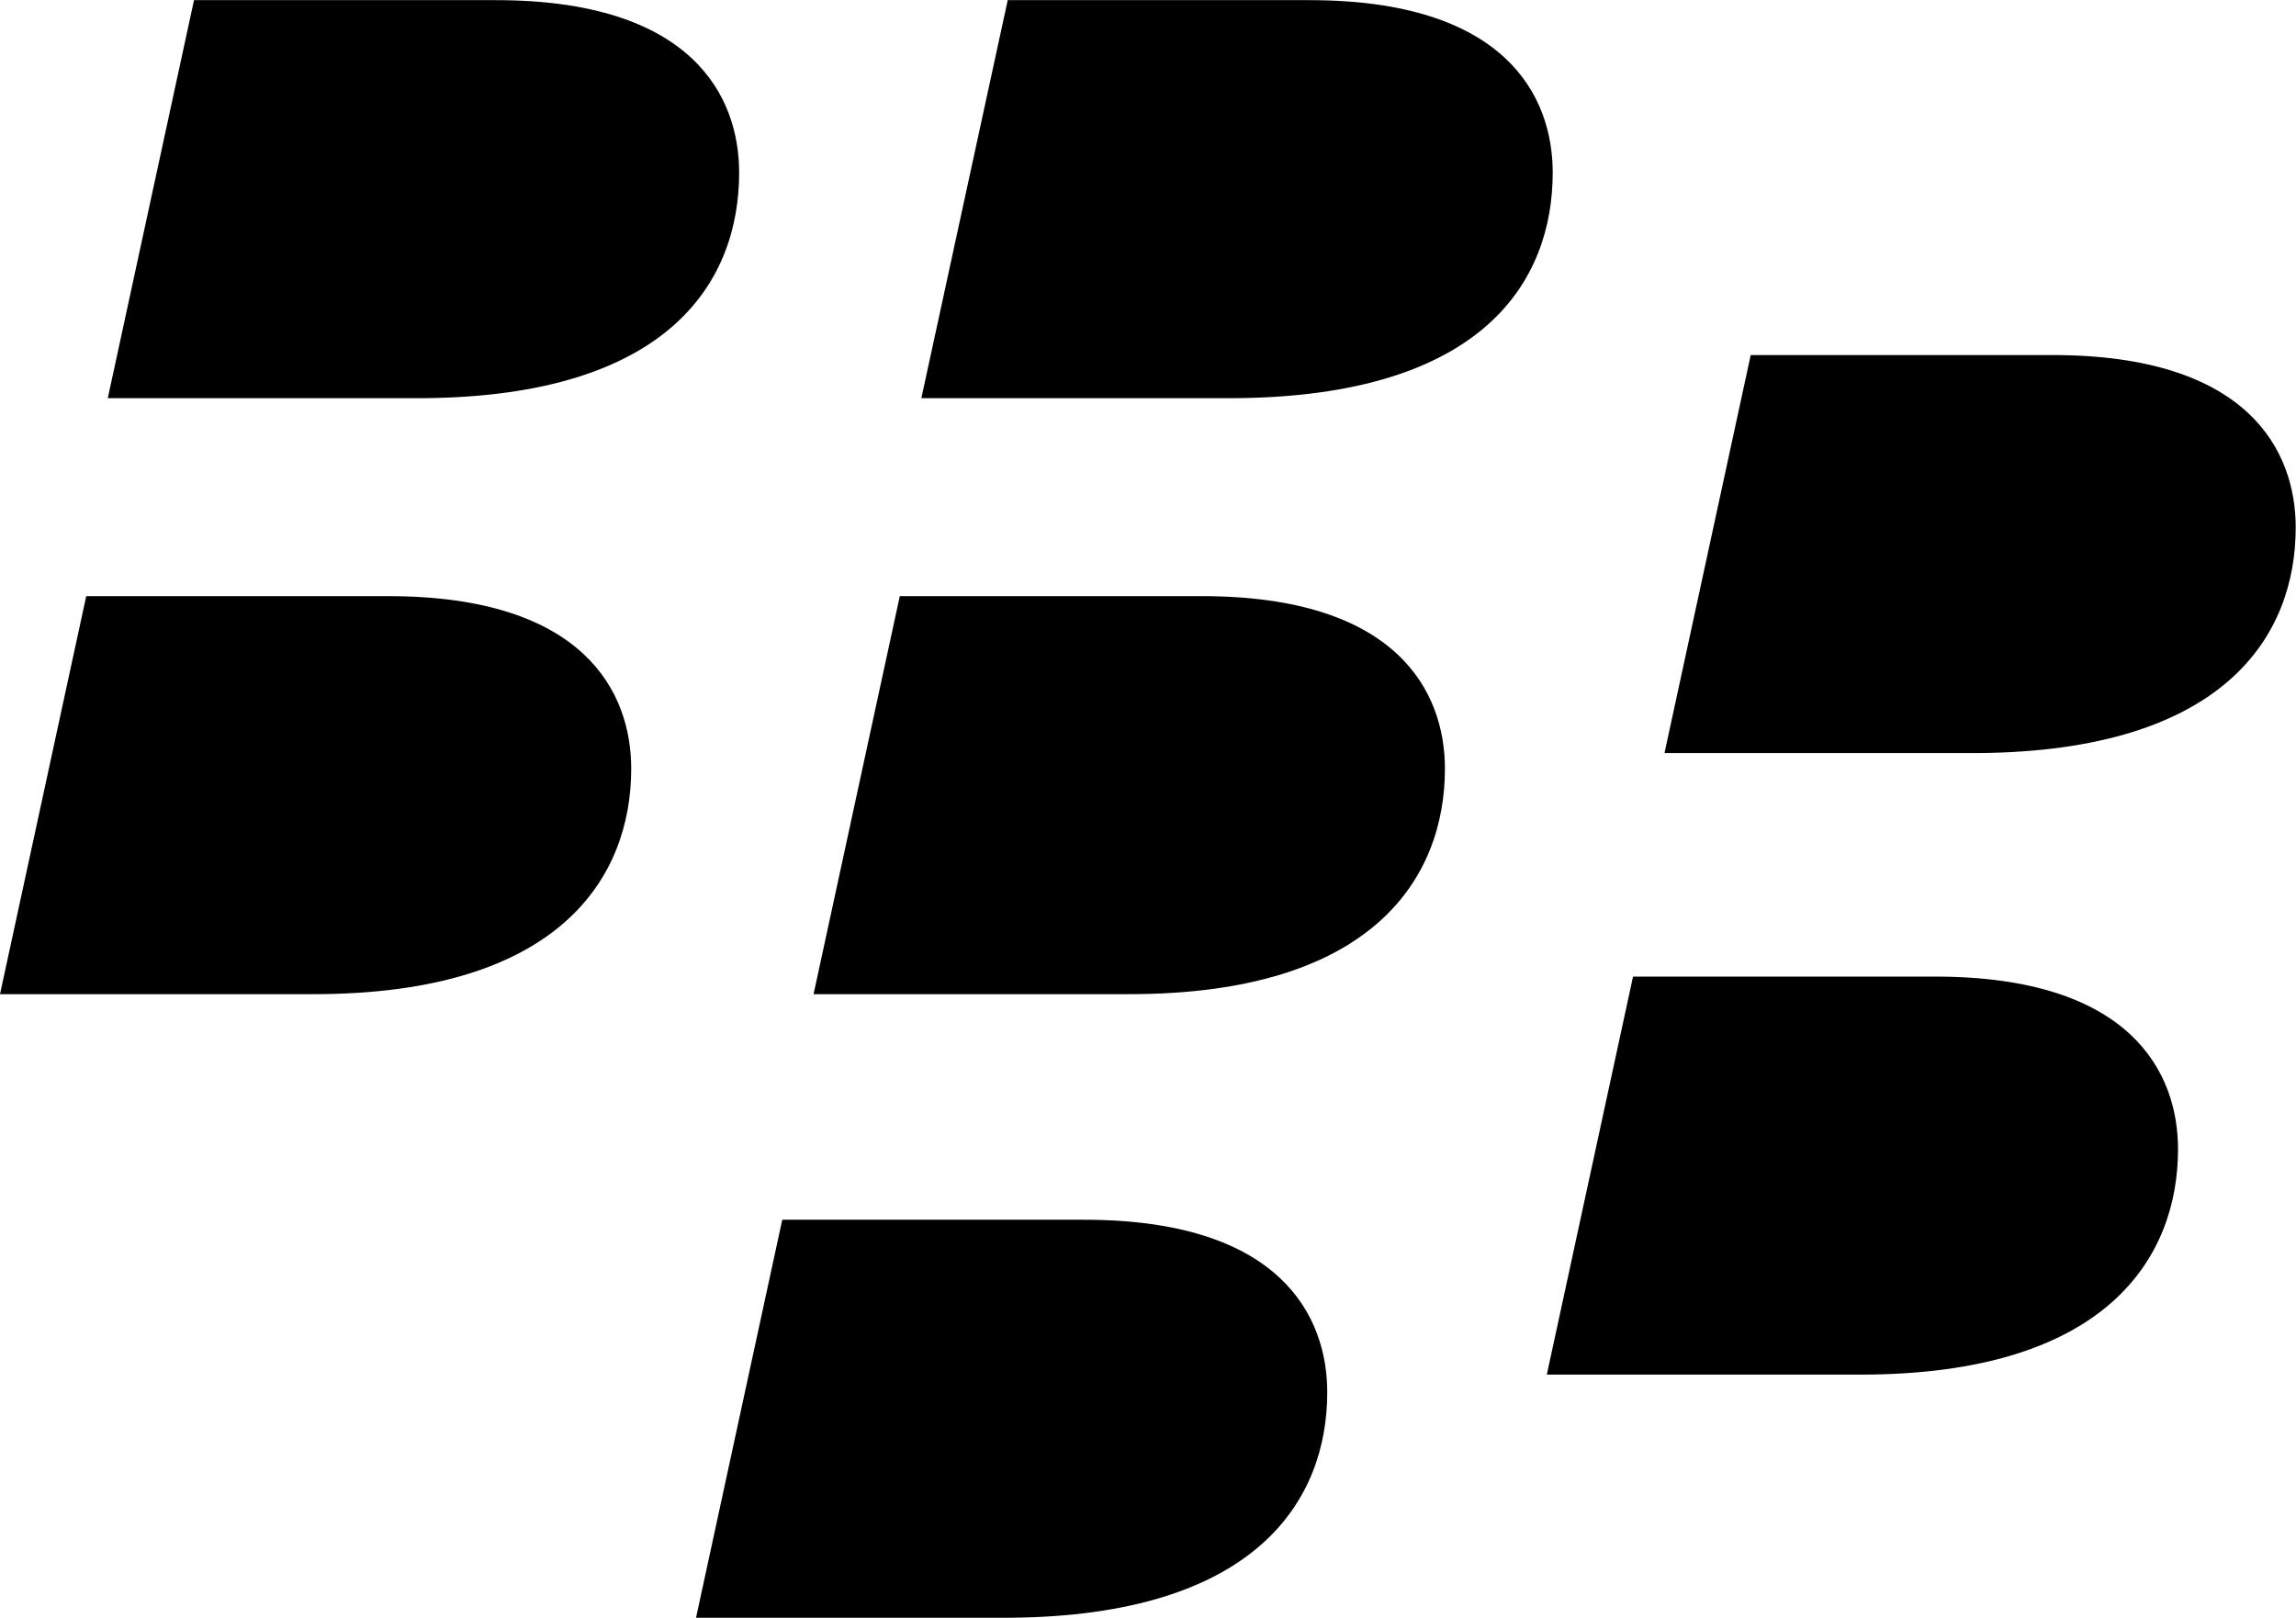 <svg version="1.2" xmlns="http://www.w3.org/2000/svg" viewBox="0 0 1555 1096" width="1555" height="1096">
	<title>blackberry-svg</title>
	<style>
		.s0 { fill: #000000 } 
	</style>
	<g id="Creative">
		<g id="21-product-page-Protect-02.15.22">
			<g id="BB_White">
				<path id="Shape" class="s0" d="m286.8 269.7c-103.6 0-213.8 0-213.8 0l58.4-269.6c0 0 150.1 0 204.5 0 132.8 0 164.7 65 164.7 116.8 0 73.1-46.5 151.5-213.8 152.8zm549.7 0c-102.2 0-212.5 0-212.5 0l58.5-269.6c0 0 150 0 204.4 0 132.8 0 164.7 65 164.7 116.8 0 73.1-46.5 151.5-215.1 152.8zm-624.1 403.7c-102.2 0-212.4 0-212.4 0l58.4-269.6c0 0 150.1 0 204.5 0 132.8 0 164.6 65.1 164.6 116.9 0 73.1-47.8 152.7-215.1 152.7zm552.4 0c-103.6 0-213.8 0-213.8 0l58.4-269.6c0 0 150.1 0 204.5 0 132.8 0 164.7 65.1 164.7 116.9 0 73.1-47.8 152.7-213.8 152.7zm574.9-163.3c-102.2 0-212.4 0-212.4 0l58.4-269.6c0 0 150 0 204.5 0 132.7 0 164.6 65 164.6 116.8 0 73.1-47.8 151.5-215.1 152.8zm-79.7 421c-102.2 0-212.4 0-212.4 0l58.4-269.6c0 0 150.1 0 204.5 0 132.8 0 164.6 65.1 164.6 116.9 0 73-47.8 152.7-215.1 152.7zm-576.2 164.7c-102.2 0-212.4 0-212.4 0l58.4-269.6c0 0 150 0 204.5 0 132.7 0 164.6 65.1 164.6 116.9 0 73-47.8 151.4-215.1 152.7z"/>
			</g>
		</g>
	</g>
</svg>